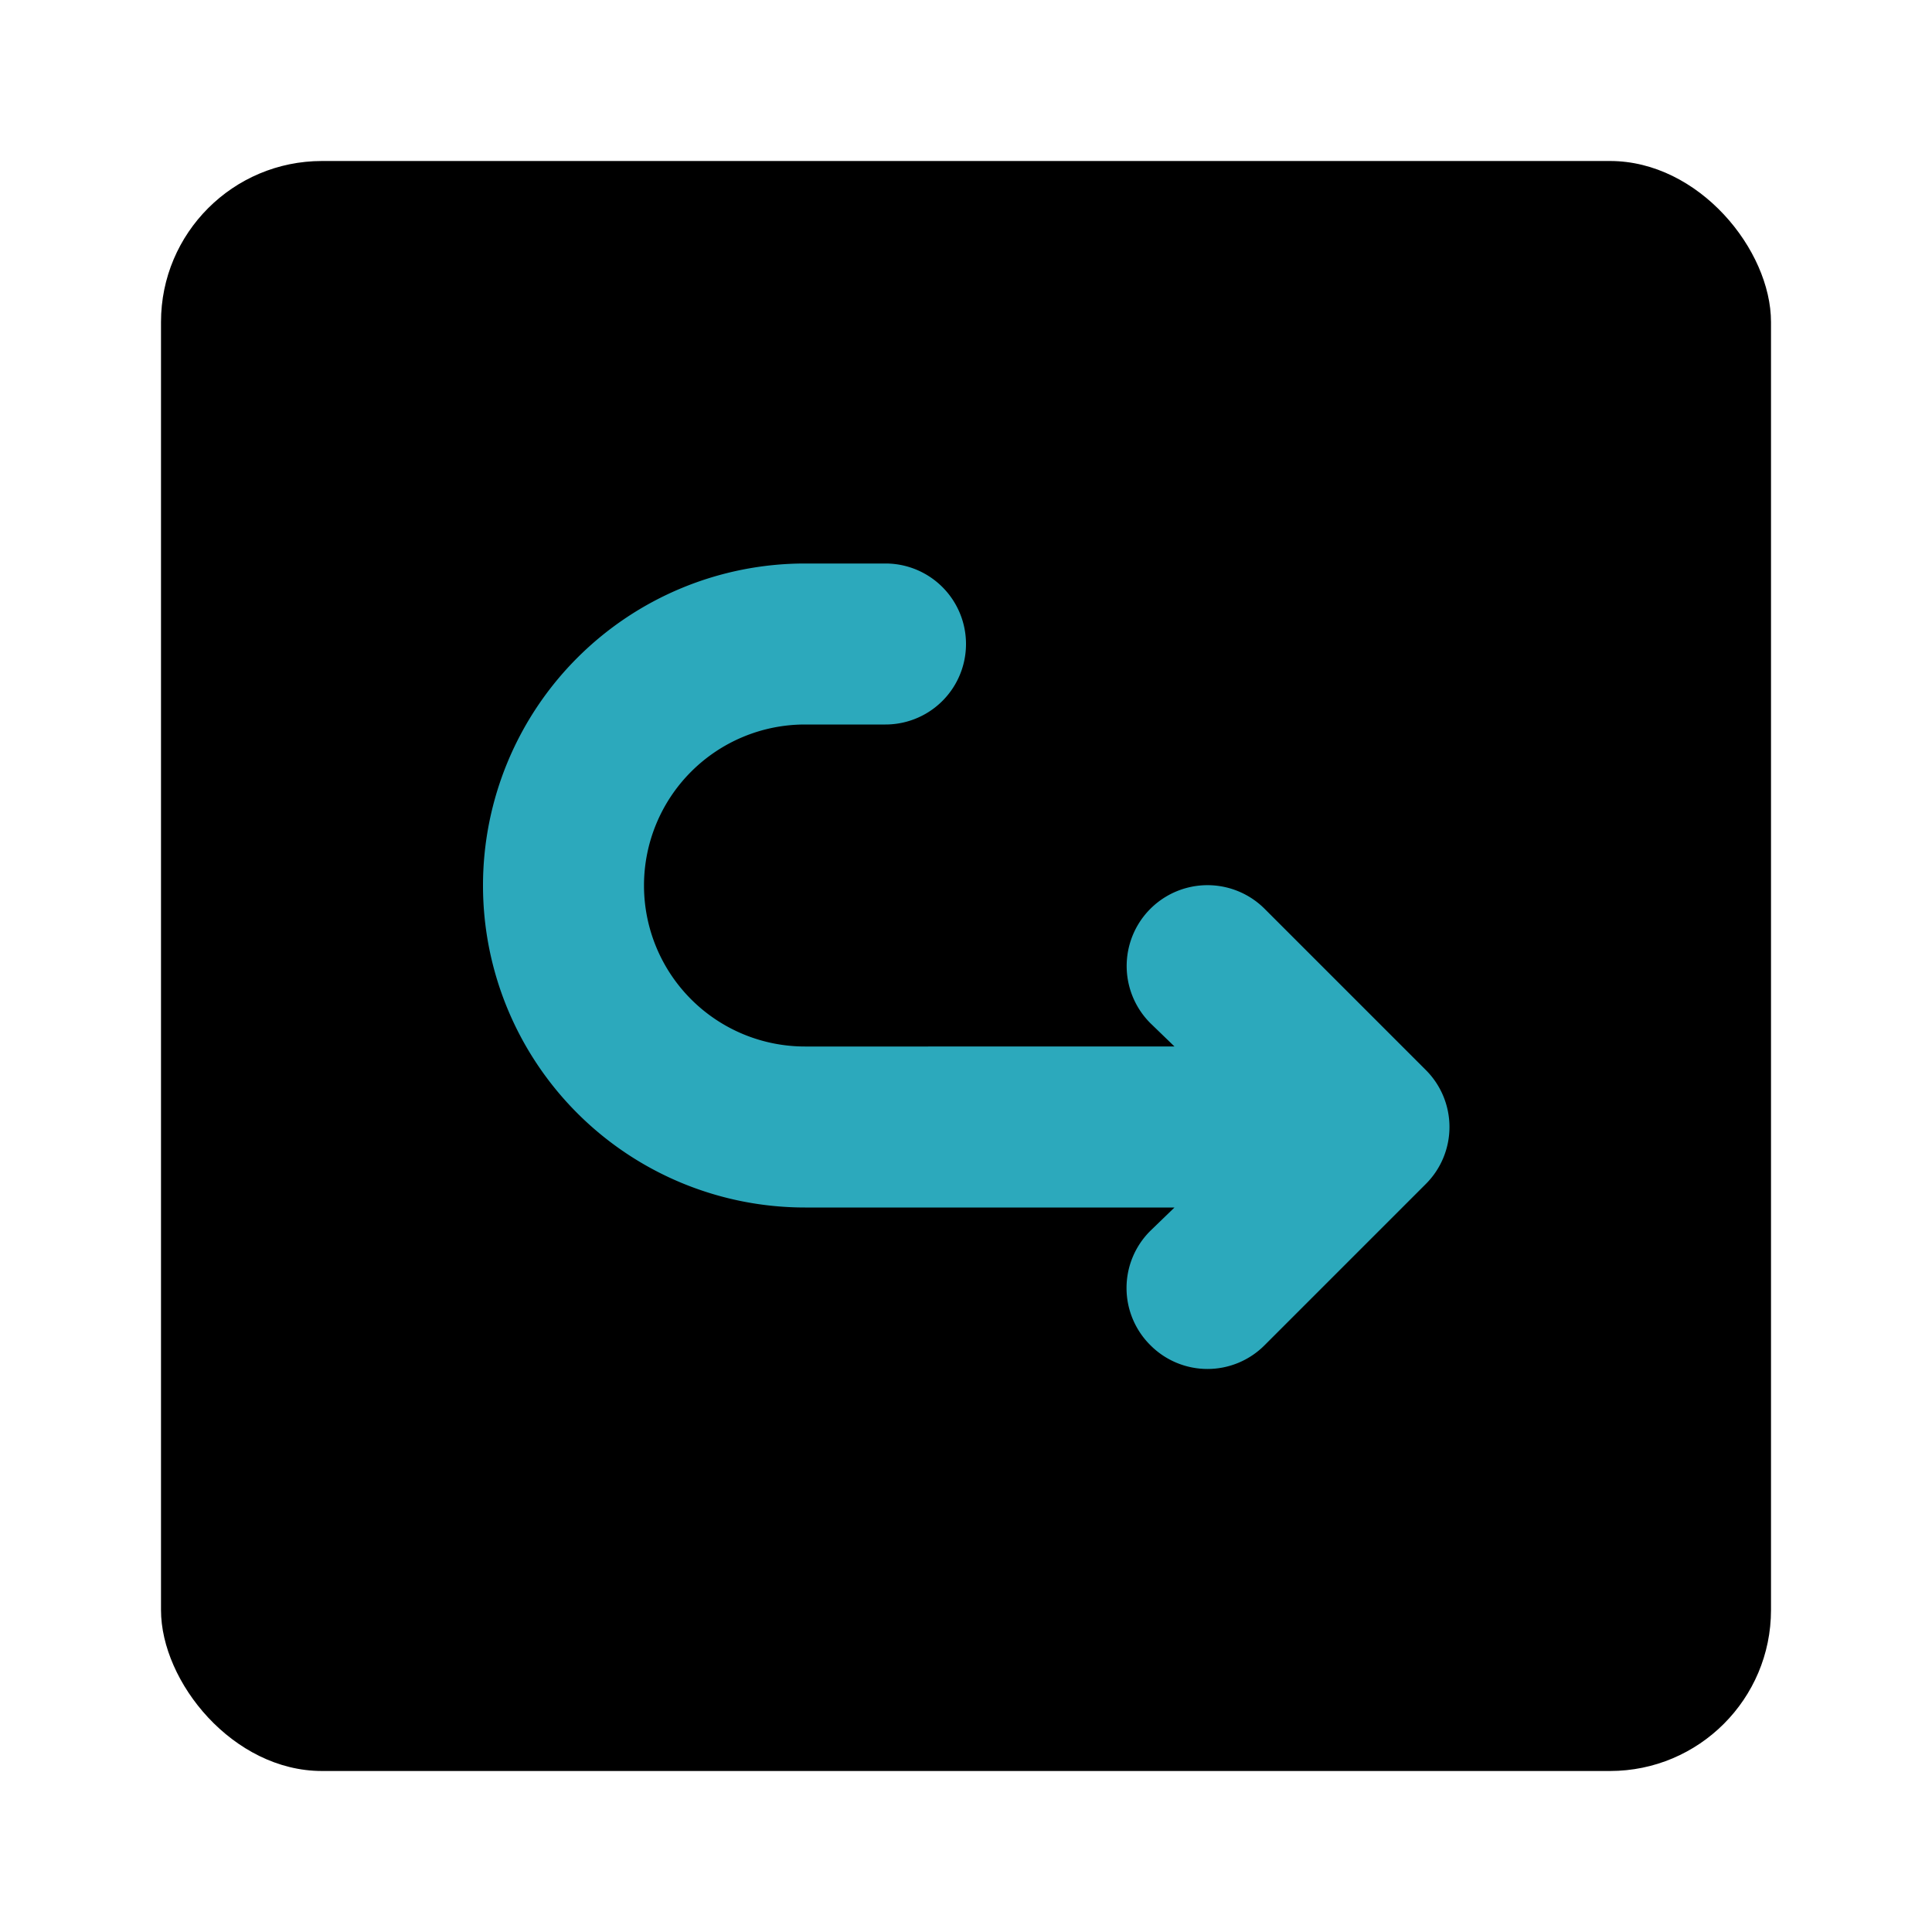 <?xml version="1.0" encoding="utf-8"?><!-- Uploaded to: SVG Repo, www.svgrepo.com, Generator: SVG Repo Mixer Tools -->
<svg fill="#000000" width="800px" height="800px" viewBox="0 0 24 24" id="turn-around-right-down-direction-square-2" data-name="Flat Color" xmlns="http://www.w3.org/2000/svg" class="icon flat-color"><rect id="primary" x="2" y="2" width="20" height="20" rx="2" style="fill: rgb(0, 0, 0);"></rect><path id="secondary" d="M17.71,13.29l-2-2a1,1,0,0,0-1.42,1.42l.3.29H10a2,2,0,0,1,0-4h1a1,1,0,0,0,0-2H10a4,4,0,0,0,0,8h4.59l-.3.29a1,1,0,0,0,0,1.42,1,1,0,0,0,1.42,0l2-2A1,1,0,0,0,17.71,13.29Z" style="fill: rgb(44, 169, 188);"></path></svg>